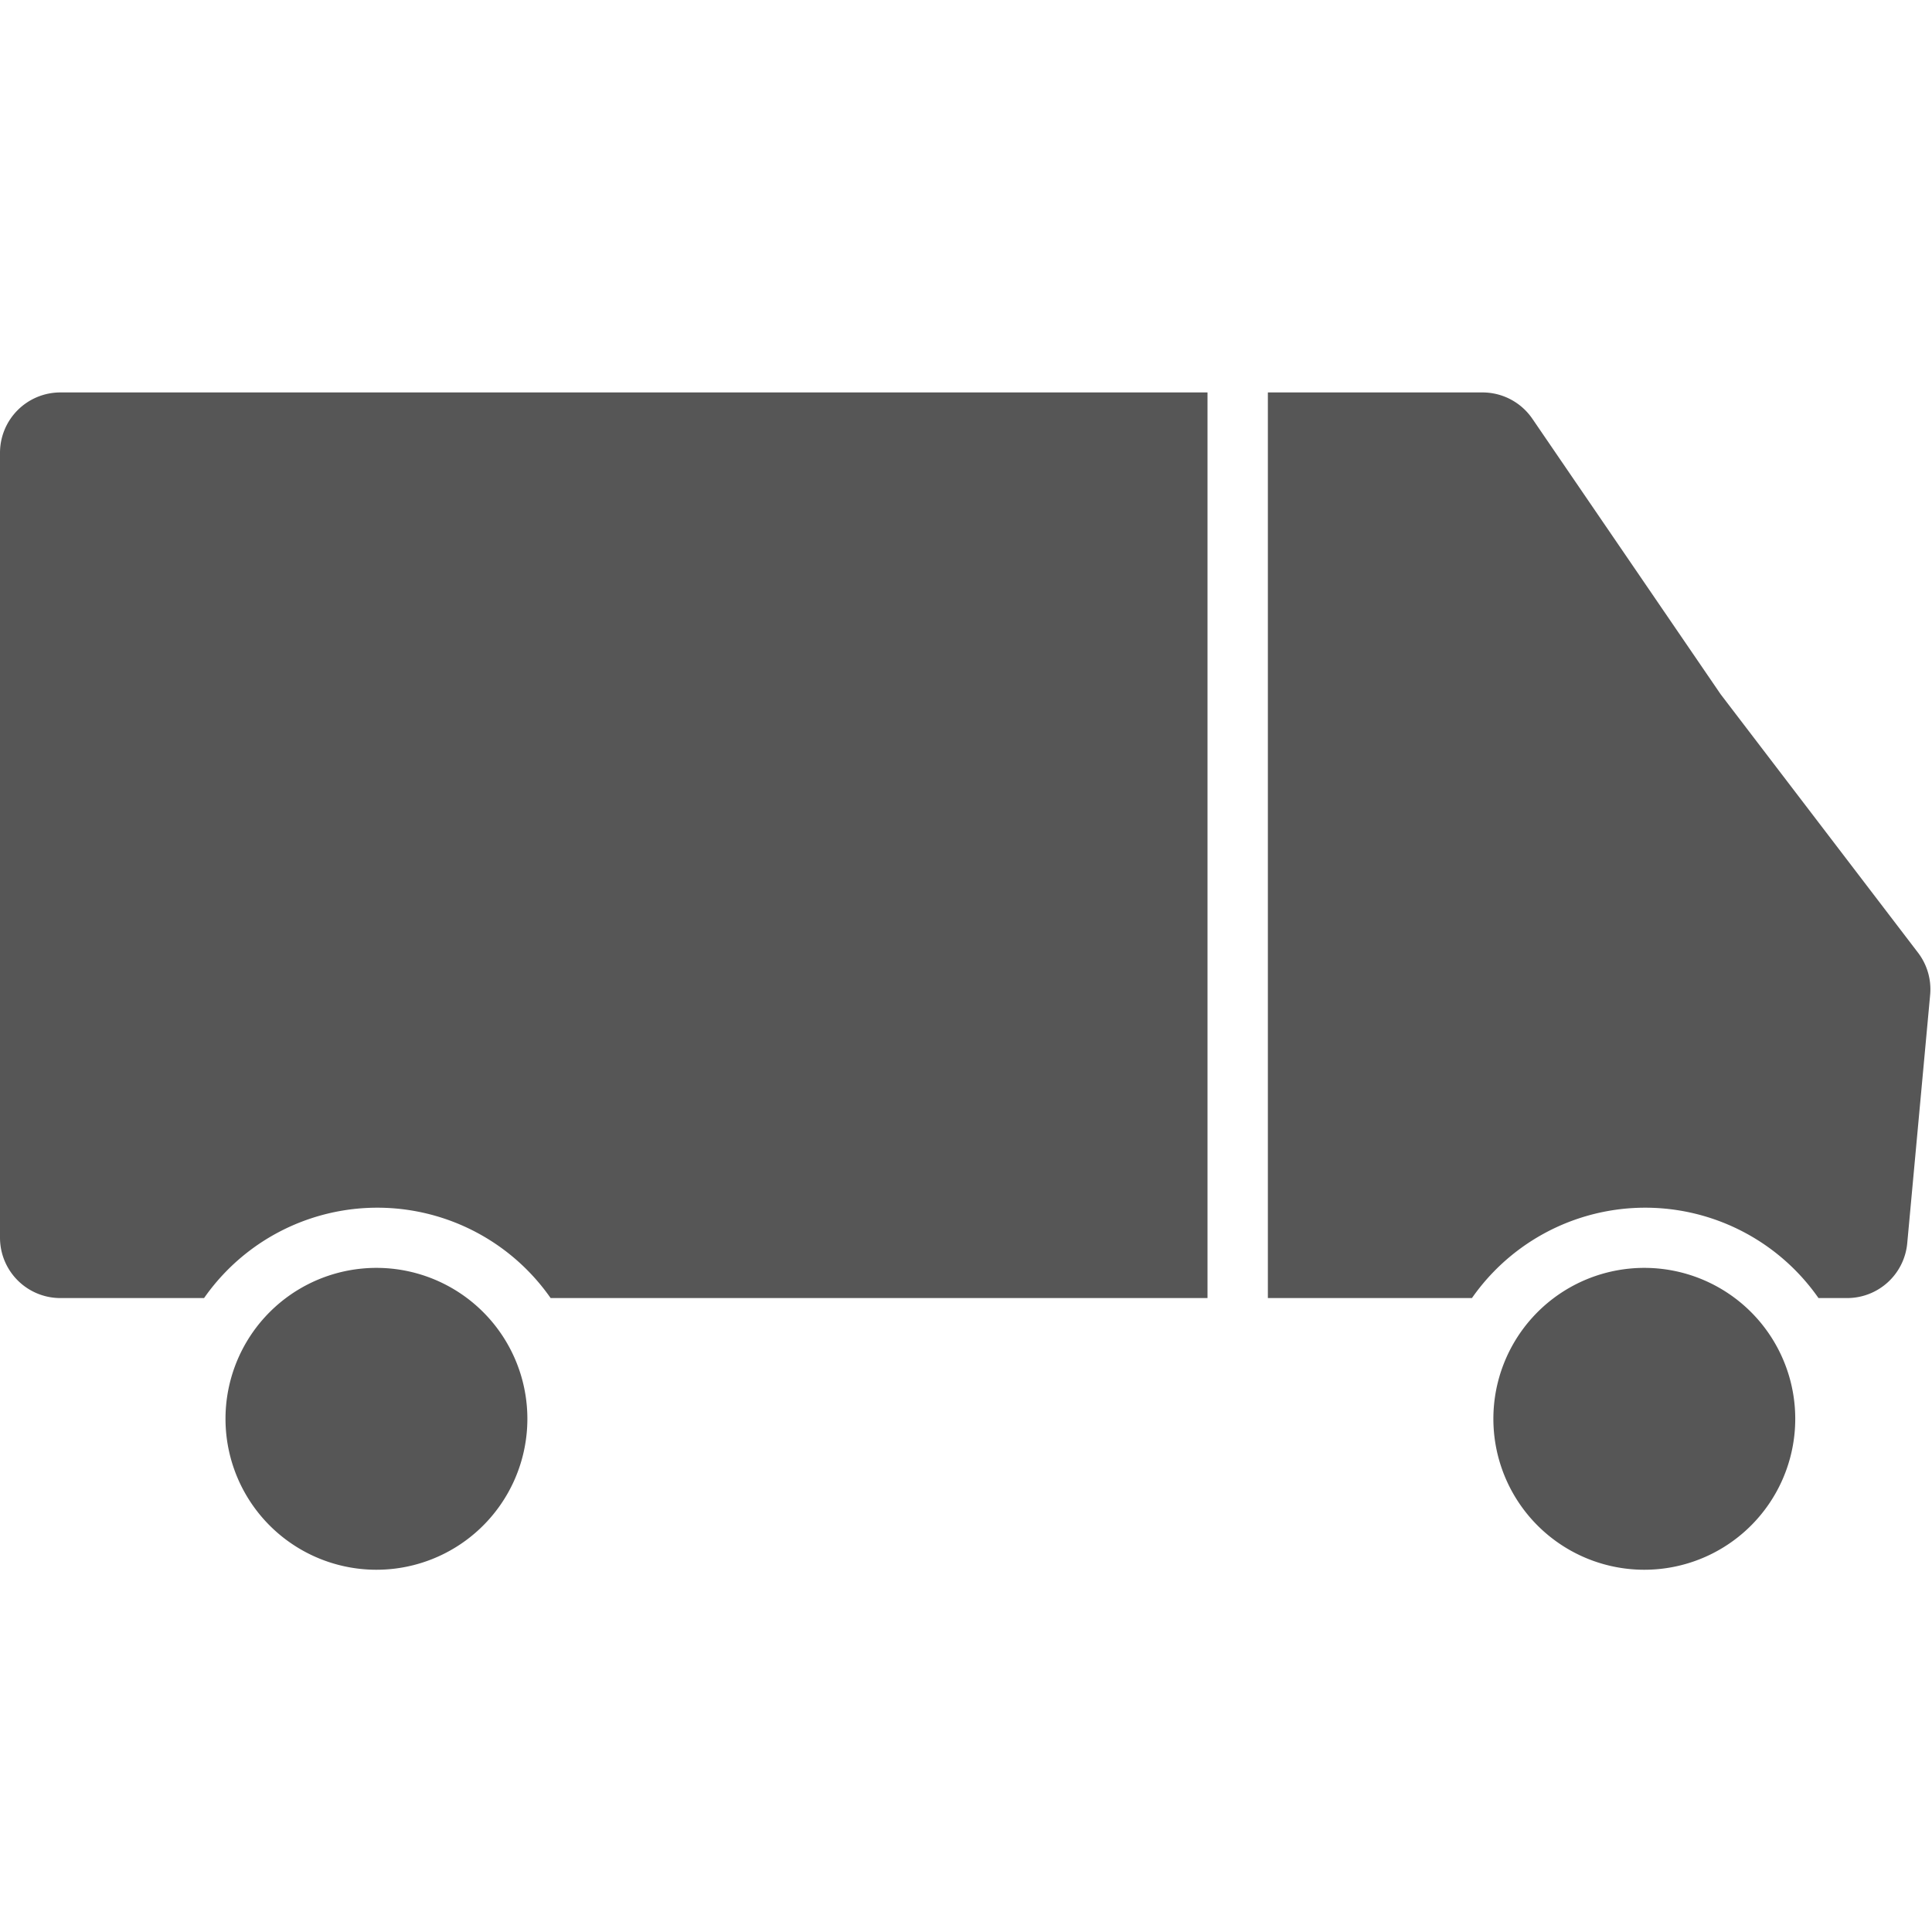 <svg id="Layer_1" data-name="Layer 1" xmlns="http://www.w3.org/2000/svg" viewBox="0 0 64 64"><defs><style>.cls-1{fill:#565656;}</style></defs><path class="cls-1" d="M0,15V41a2,2,0,0,0,2,2H6.76a7,7,0,0,1,11.48,0H40V13H2A2,2,0,0,0,0,15Z"/><path class="cls-1" d="M63.53,31.55,57,23l-6.24-9.13A2,2,0,0,0,49.11,13H42V43h6.76a7,7,0,0,1,11.48,0h.94a2,2,0,0,0,2-1.82l.76-8.24A2,2,0,0,0,63.53,31.55Z"/><path class="cls-1" d="M57.47,43a5,5,0,0,0-8,4,5,5,0,1,0,8-4Z"/><path class="cls-1" d="M15.47,43a5,5,0,0,0-8,4,5,5,0,1,0,8-4Z"/></svg>